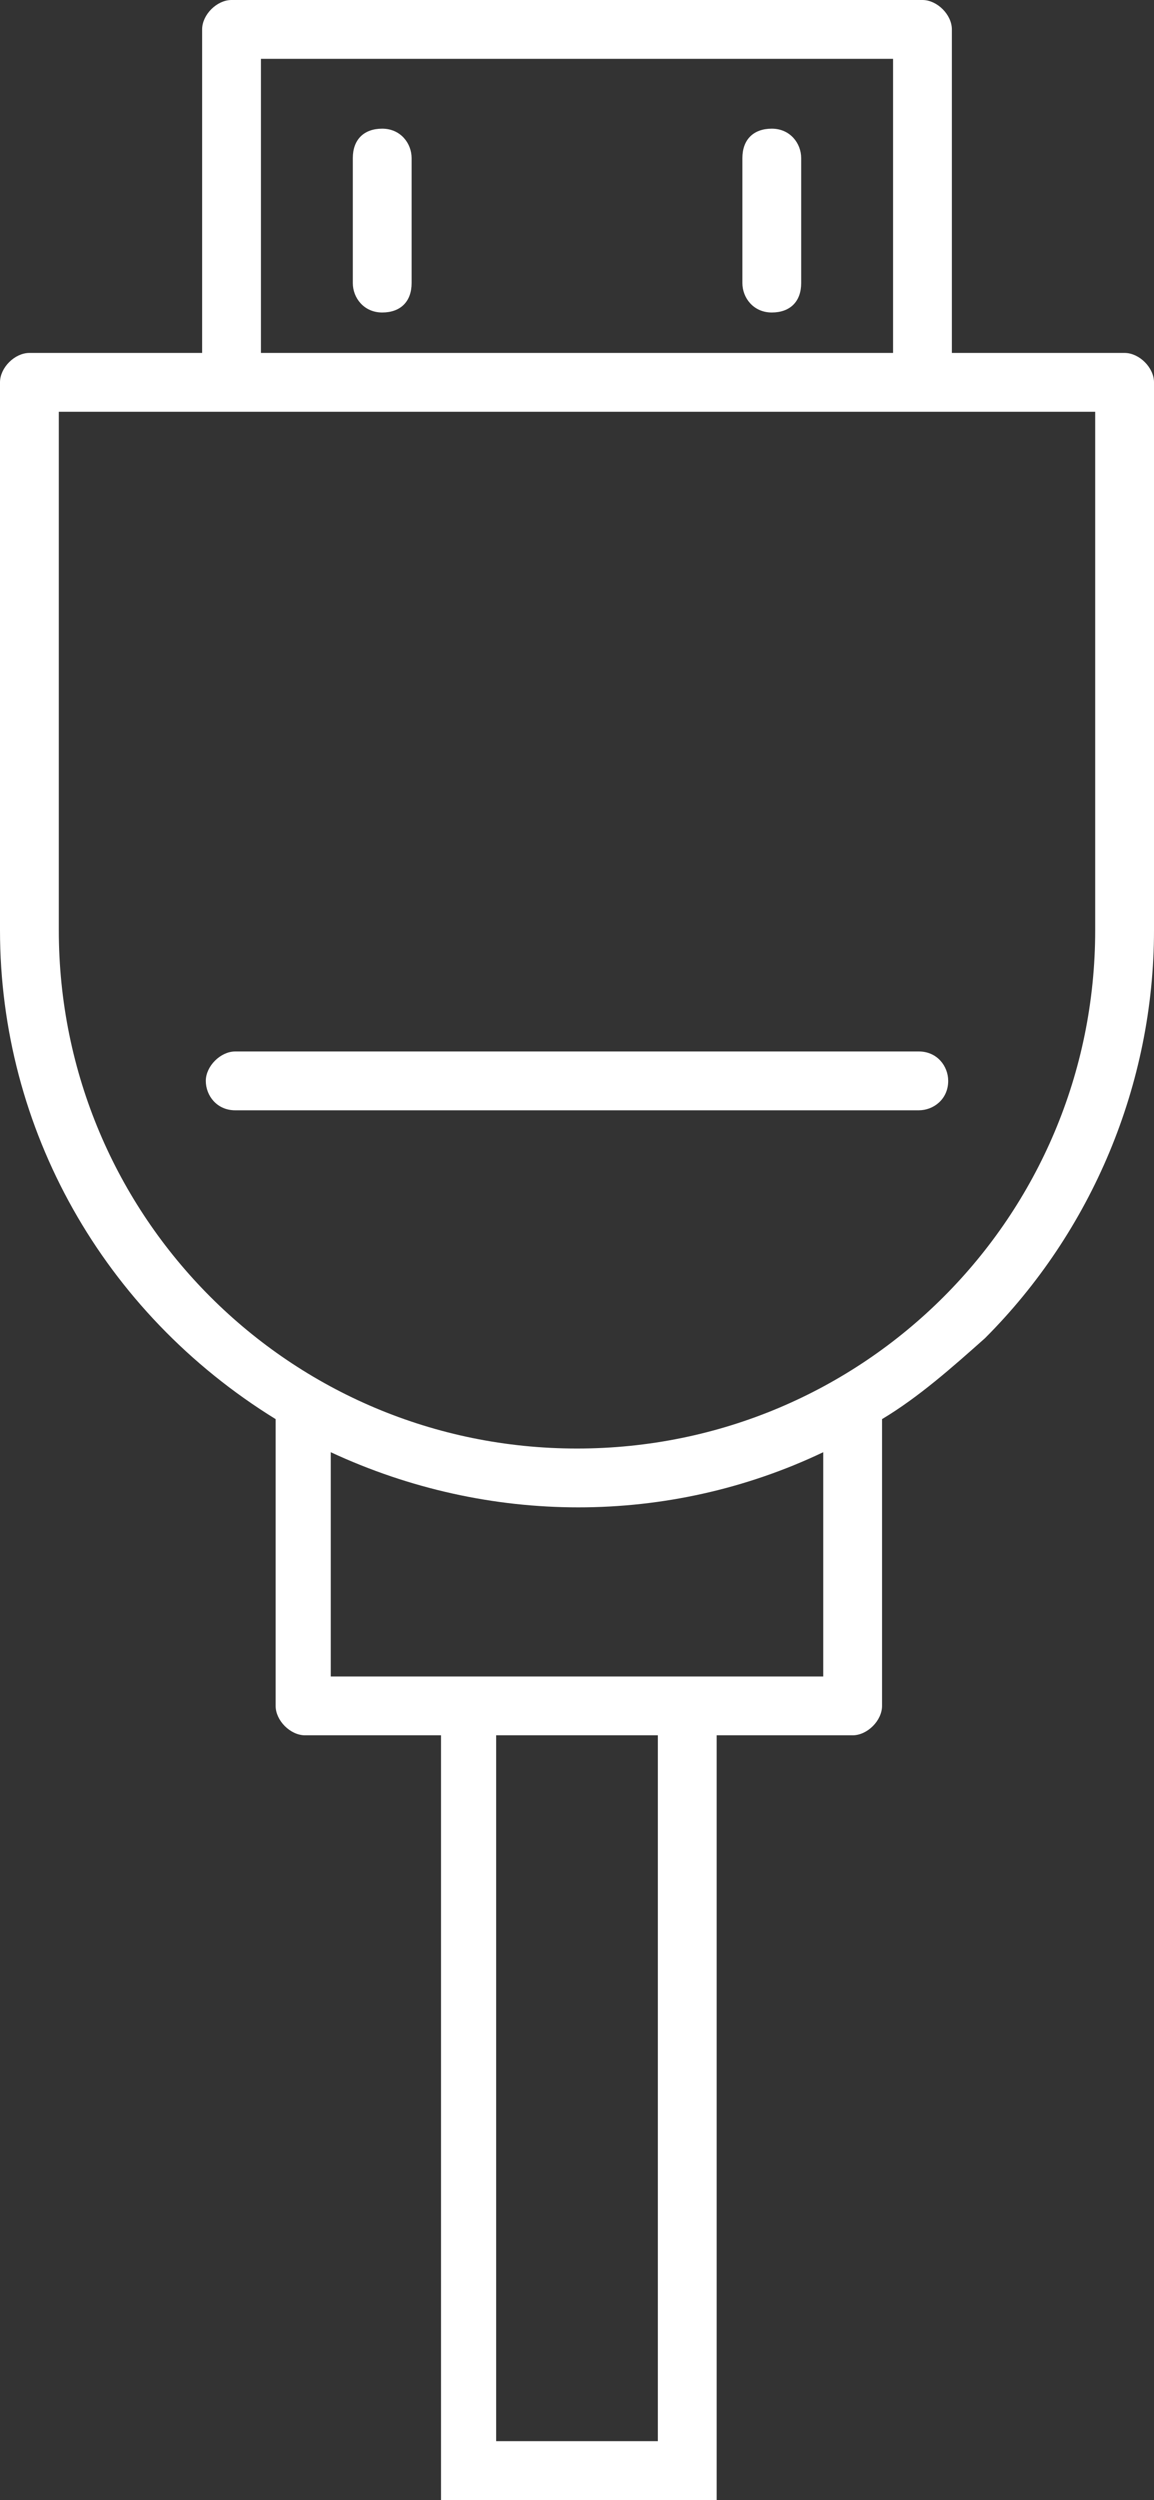 <?xml version="1.0" encoding="UTF-8"?>
<svg id="Layer_1" xmlns="http://www.w3.org/2000/svg" version="1.1" viewBox="0 0 31.4 68">
  <rect x="0" y="0" width="31.4" height="68" fill="#333333" stroke="none"/>
  <!-- Generator: Adobe Illustrator 29.8.3, SVG Export Plug-In . SVG Version: 2.1.1 Build 3)  -->
  <defs>
    <style>
      .st0 {
        fill-rule: evenodd;
      }
    </style>
  </defs>
  <path fill="#fff" id="noun-cable-6993405" class="st0" d="M.8,9.6h4.7V.8C5.5.4,5.9,0,6.3,0h18.8c.4,0,.8.4.8.8v8.8h4.7c.4,0,.8.4.8.8v14.9c0,4.2-1.7,8.2-4.6,11.1-.9.8-1.8,1.6-2.8,2.2v7.8c0,.4-.4.8-.8.8h-3.7v20.8h-7.5v-20.8h-3.7c-.4,0-.8-.4-.8-.8v-7.8C2.8,35.7,0,30.7,0,25.3v-14.9c0-.4.4-.8.8-.8h0ZM20.2,4.3v3.4c0,.4.3.8.8.8s.8-.3.8-.8c0,0,0,0,0,0v-3.4c0-.4-.3-.8-.8-.8s-.8.3-.8.8c0,0,0,0,0,0h0ZM9.6,4.3v3.4c0,.4.3.8.8.8s.8-.3.8-.8c0,0,0,0,0,0v-3.4c0-.4-.3-.8-.8-.8s-.8.3-.8.8c0,0,0,0,0,0h0ZM6.4,30.2h18.6c.4,0,.8-.3.8-.8,0-.4-.3-.8-.8-.8,0,0,0,0,0,0H6.4c-.4,0-.8.4-.8.8,0,.4.3.8.8.8h0ZM17.9,47.2h-4.4v19.2h4.4v-19.2ZM22.4,39.5c-4.2,2-9.1,2-13.4,0v6.1h13.4v-6.1h0ZM7.1,9.6h17.2V1.6H7.1v8h0ZM29.8,11.2H1.6v14.1c0,7.8,6.3,14.1,14.1,14.1s14.1-6.3,14.1-14.1v-14.1h0Z"/>
</svg>
